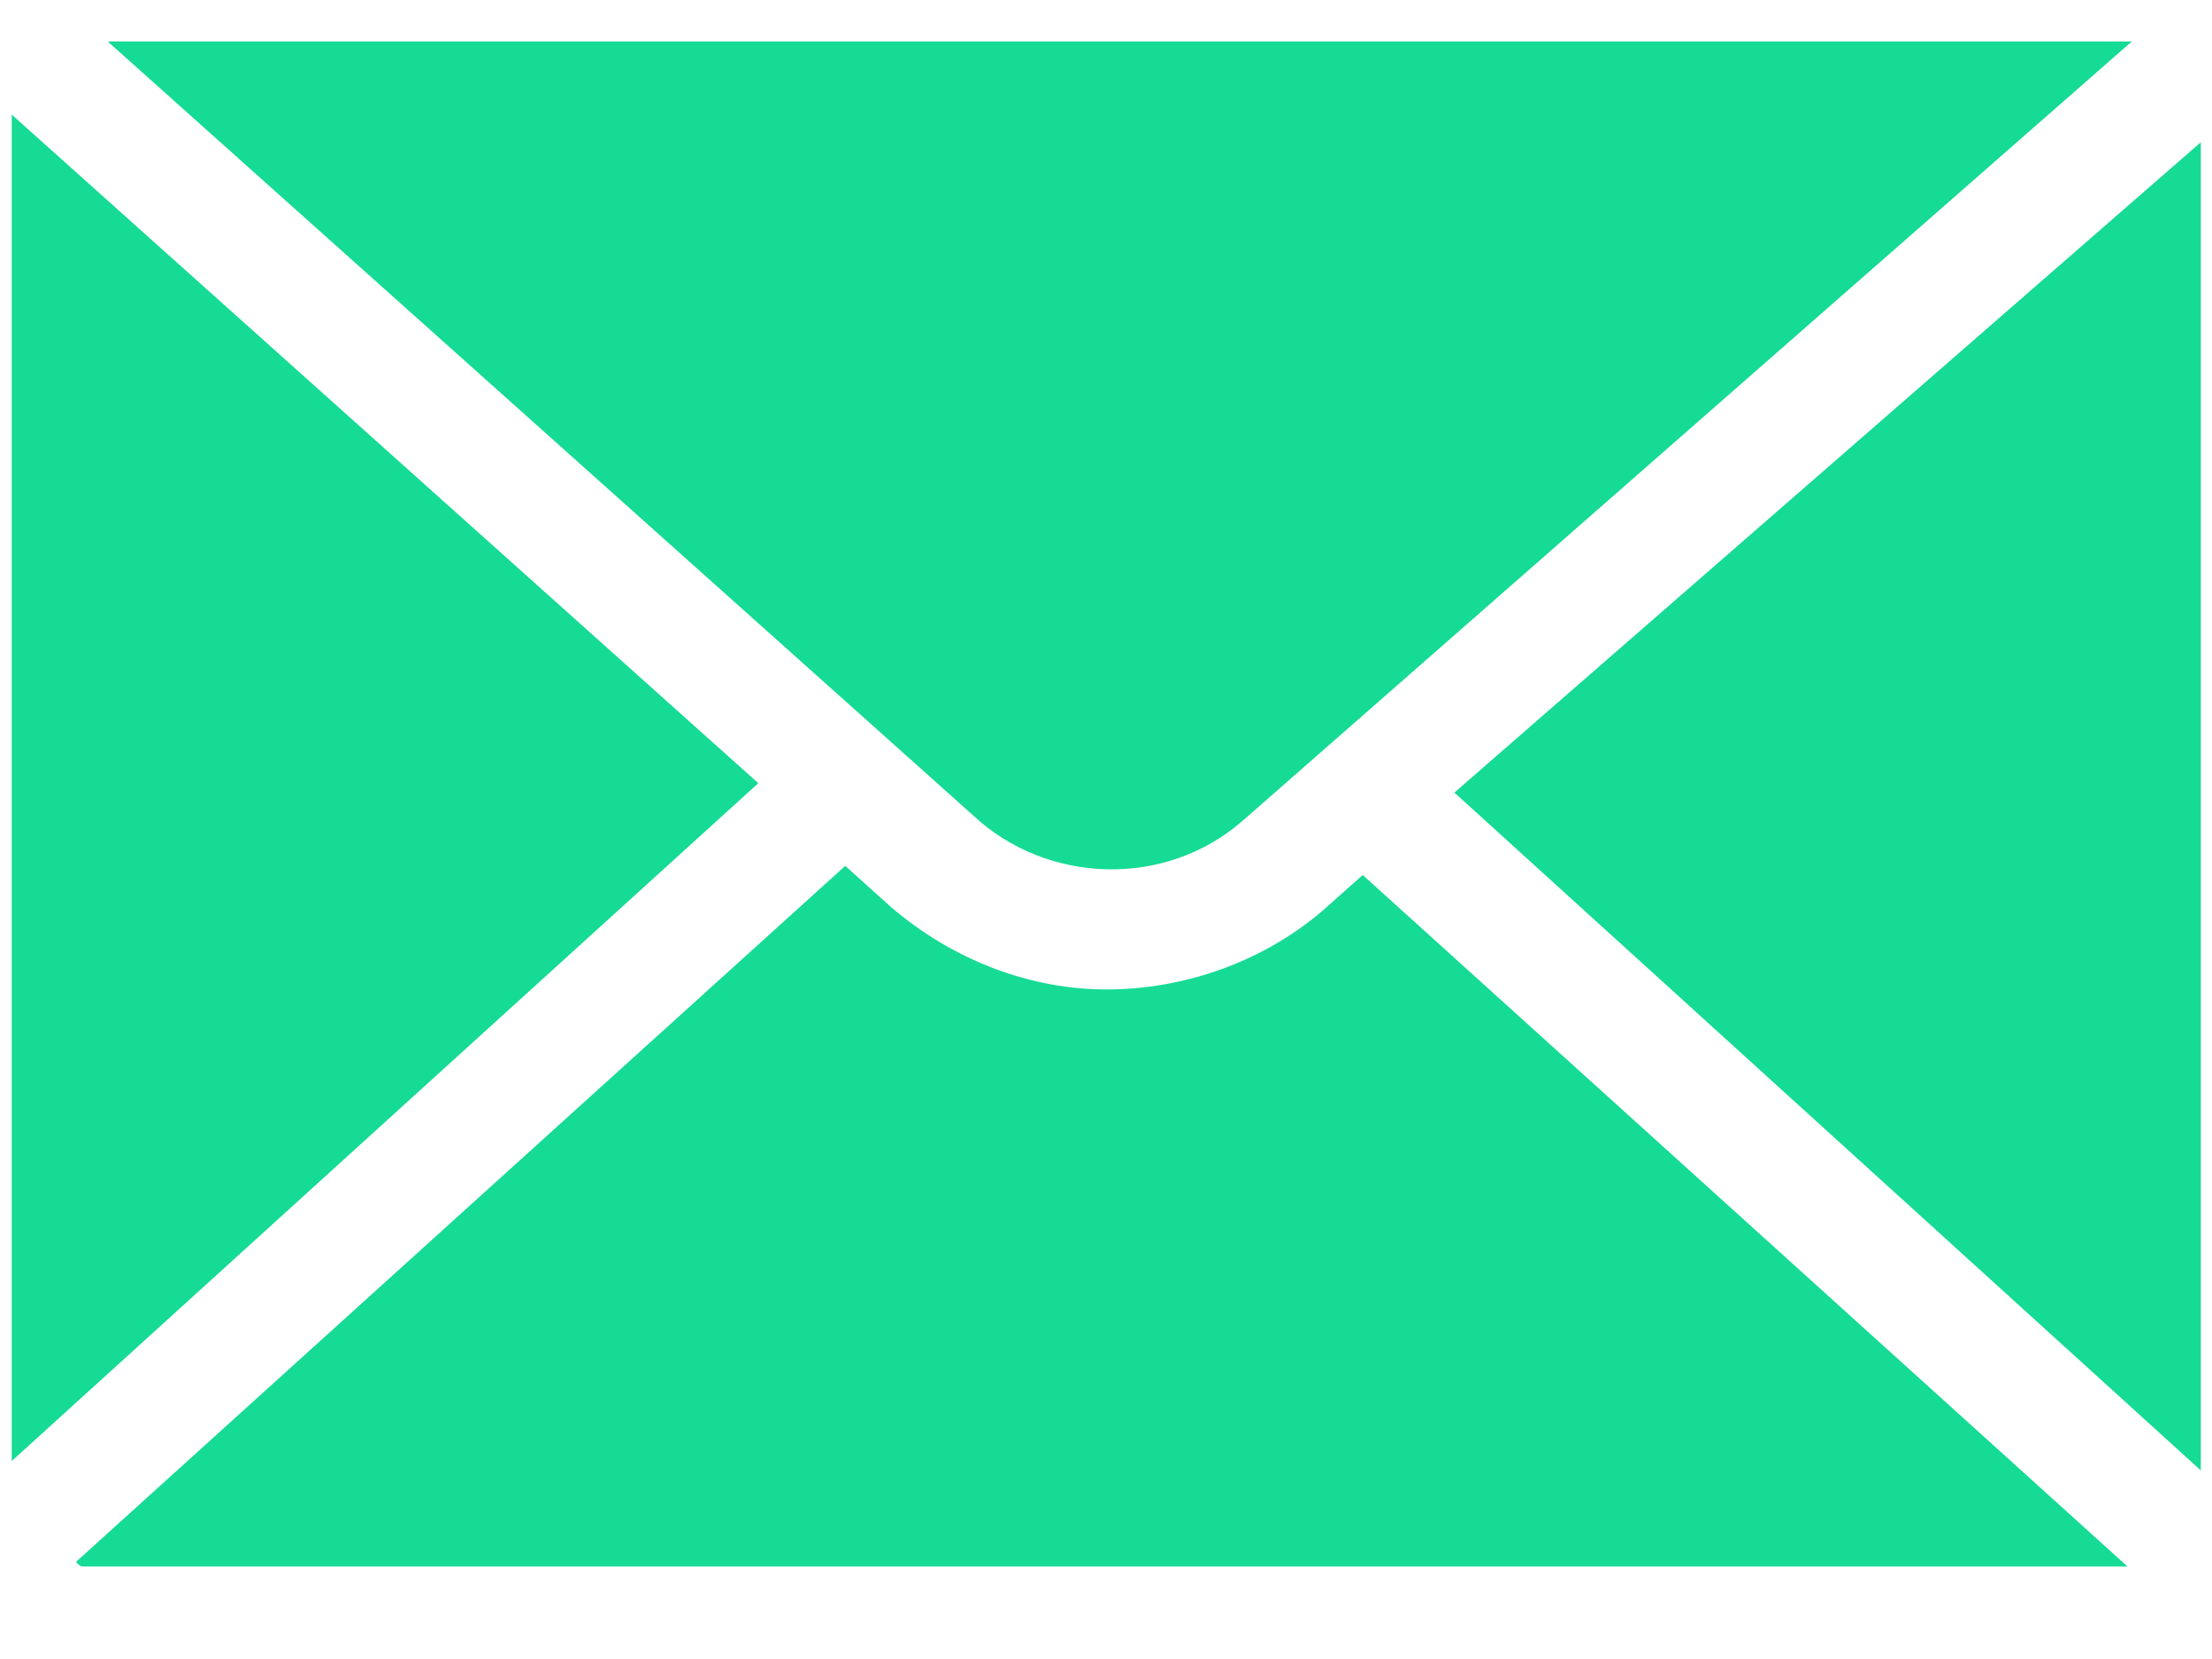 <svg xmlns="http://www.w3.org/2000/svg" width="16" height="12" viewBox="0 0 16 12" fill="none"><path d="M15.919 10.636V1.029L10.52 5.733L15.919 10.636Z" fill="#16DB94"></path><path d="M0.085 0.829C0.085 0.829 0.085 0.829 0.085 0.862V10.568L5.485 5.665L0.085 0.829Z" fill="#16DB94"></path><path d="M8.994 5.932L15.42 0.3C15.387 0.3 15.387 0.3 15.387 0.3H0.779L7.04 5.899C7.57 6.395 8.431 6.429 8.994 5.932Z" fill="#16DB94"></path><path d="M9.559 6.594C9.128 6.959 8.565 7.157 8.002 7.157C7.472 7.157 6.909 6.959 6.445 6.561L6.114 6.263L0.549 11.298C0.582 11.331 0.582 11.331 0.615 11.331H15.389L9.857 6.329L9.559 6.594Z" fill="#16DB94"></path></svg>